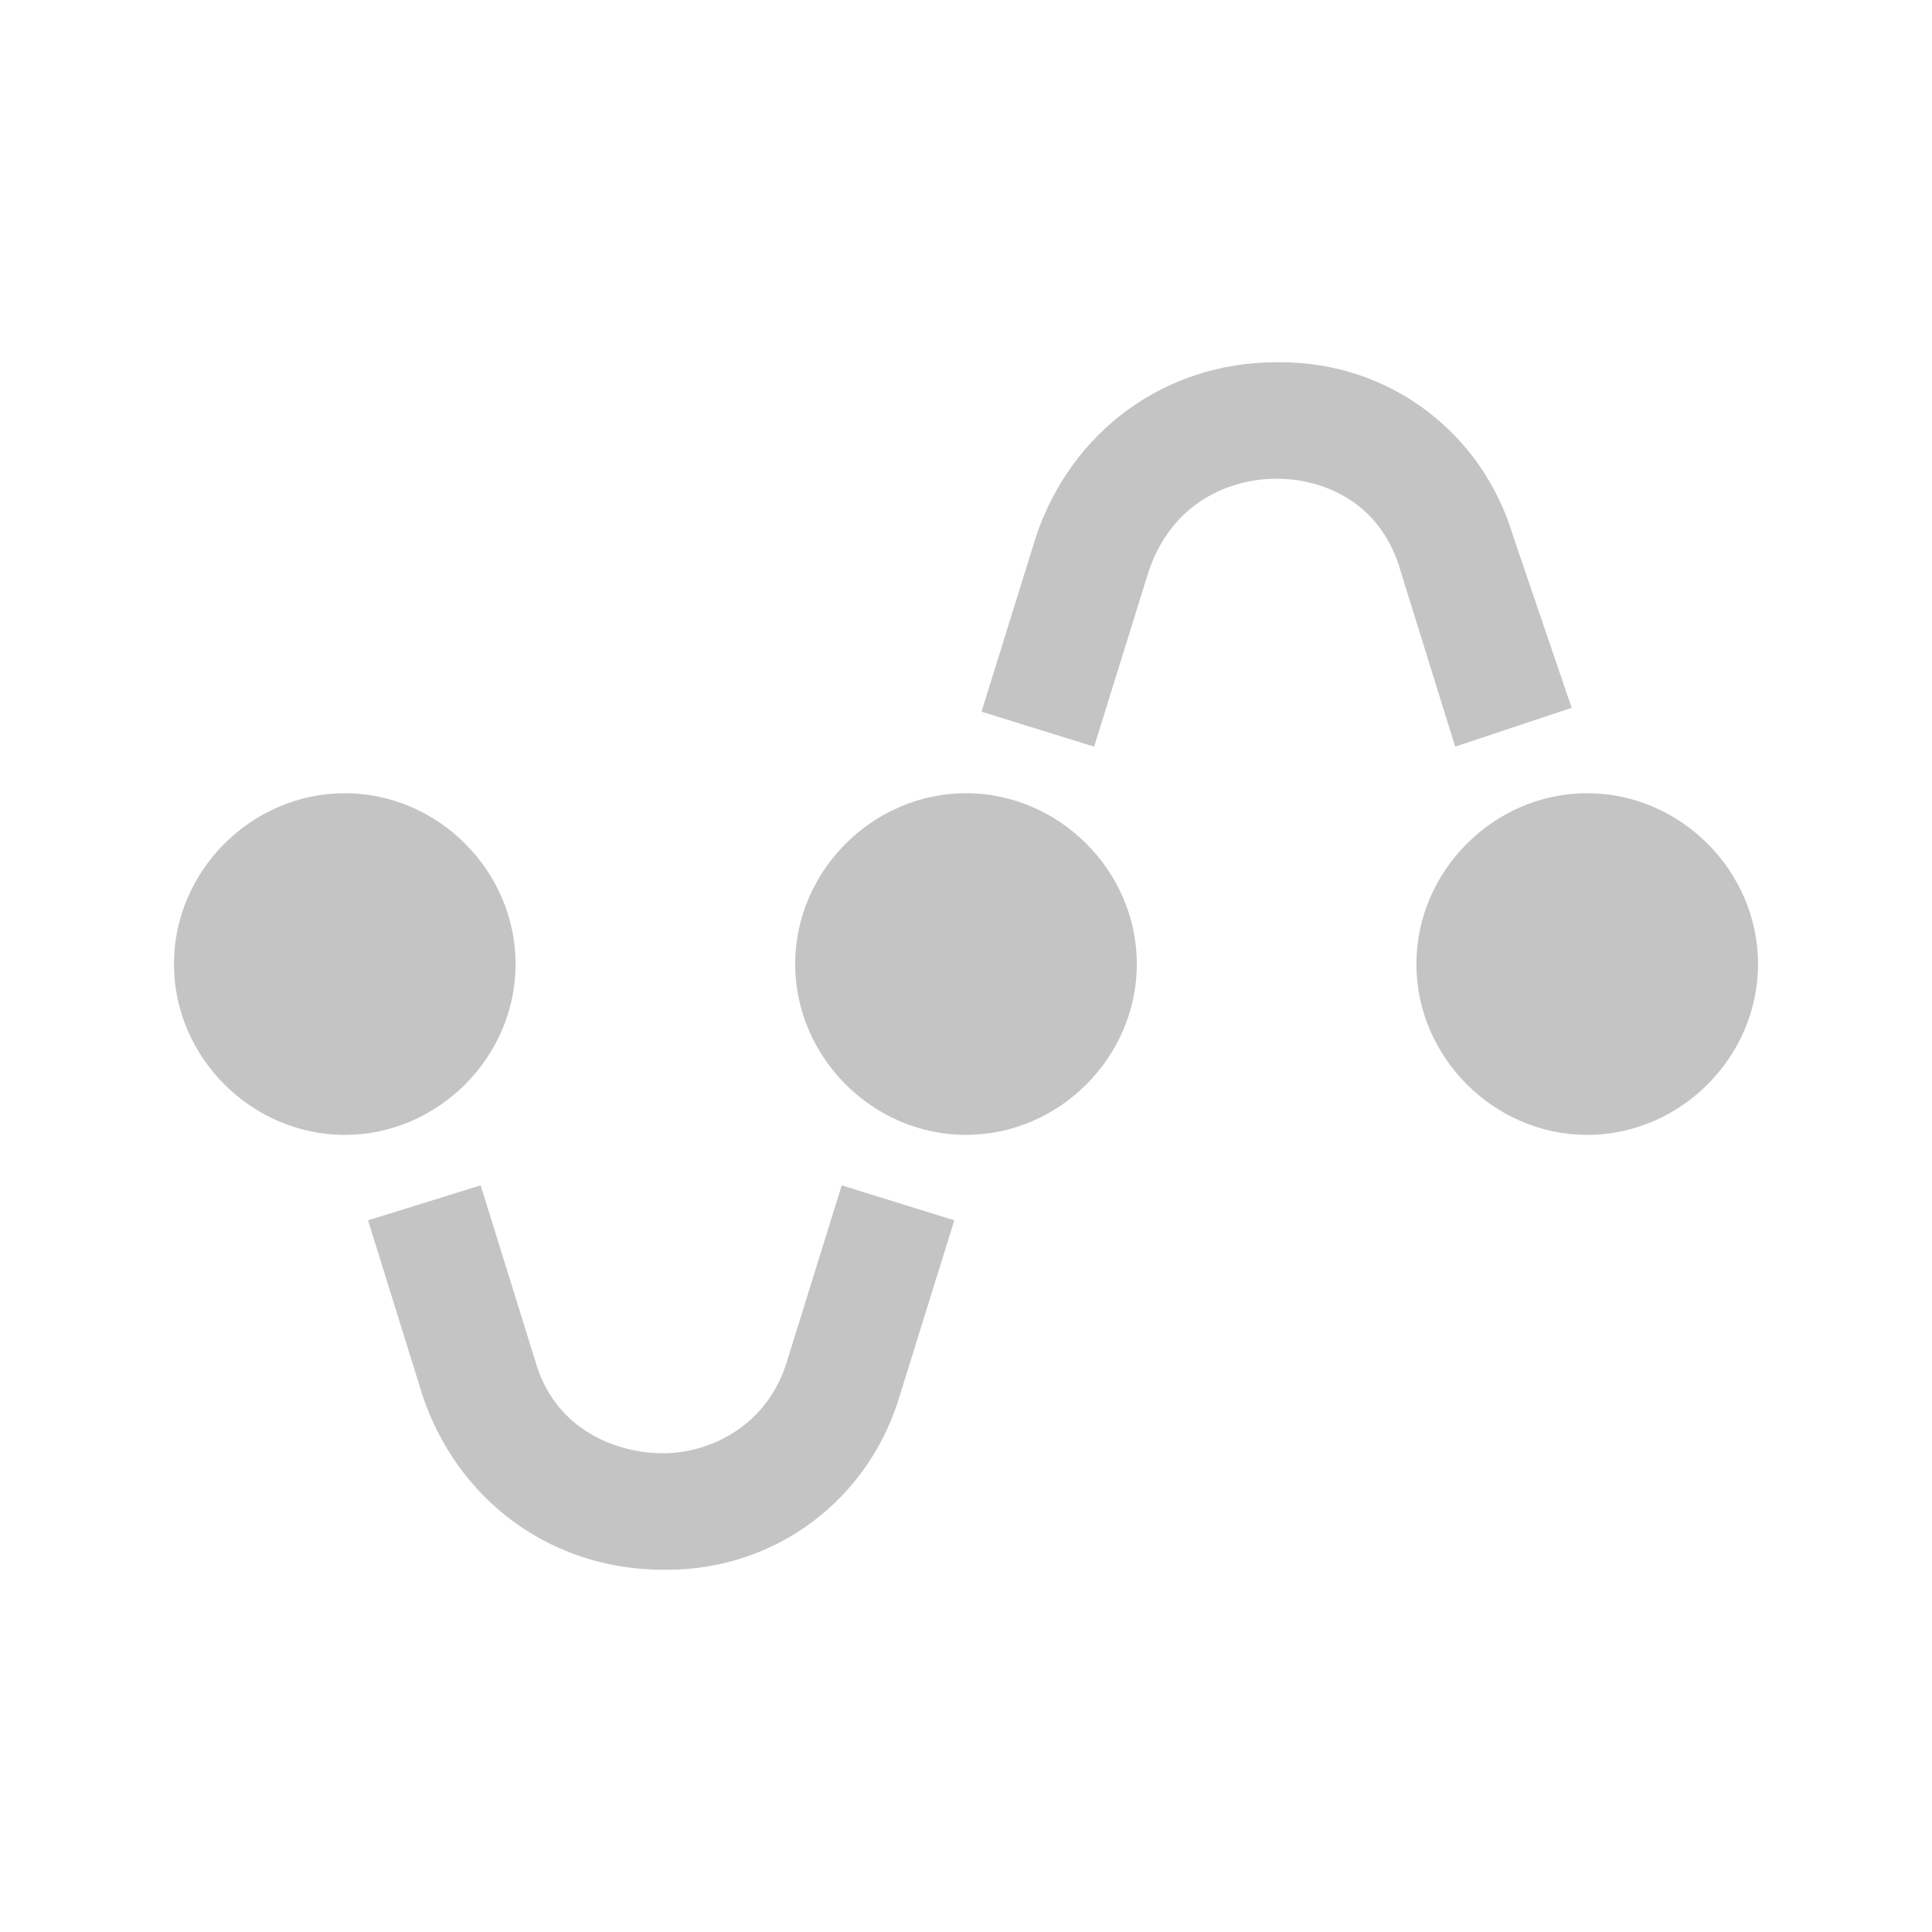 <svg width="128" height="128" version="1.1" xmlns="http://www.w3.org/2000/svg">
 <path d="m75.318 63.871c0 6.174-5.145 11.318-11.318 11.318-6.174 0-11.318-5.145-11.318-11.318 0-6.174 5.145-11.318 11.318-11.318 6.174 0 11.318 5.145 11.318 11.318zm29.839-11.318c-6.174 0-11.318 5.145-11.318 11.318 0 6.174 5.145 11.318 11.318 11.318 6.174 0 11.318-5.145 11.318-11.318 0-6.174-5.145-11.318-11.318-11.318zm-70.997 11.318c0-6.174-5.145-11.318-11.318-11.318-6.174 0-11.318 5.145-11.318 11.318 0 6.174 5.145 11.318 11.318 11.318 6.174 0 11.318-5.145 11.318-11.318zm18.006 26.238c-1.286 4.373-5.145 6.174-8.232 6.174-3.087 0-7.203-1.543-8.489-6.174l-3.601-11.576-7.46 2.315 3.601 11.576c2.315 6.945 8.489 11.576 15.949 11.576h.257c7.203 0 13.376-4.63 15.434-11.576l3.601-11.576-7.46-2.315zm51.961-43.215-3.858-11.318c-2.058-6.945-8.232-11.576-15.434-11.576h-.257c-7.46 0-13.633 4.63-15.949 11.576l-3.601 11.576 7.46 2.315 3.601-11.576c1.543-4.63 5.402-6.174 8.489-6.174 3.087 0 6.945 1.543 8.232 6.174l3.601 11.576z" style="fill:#c4c4c4;stroke-width:2.572"/>
</svg>
